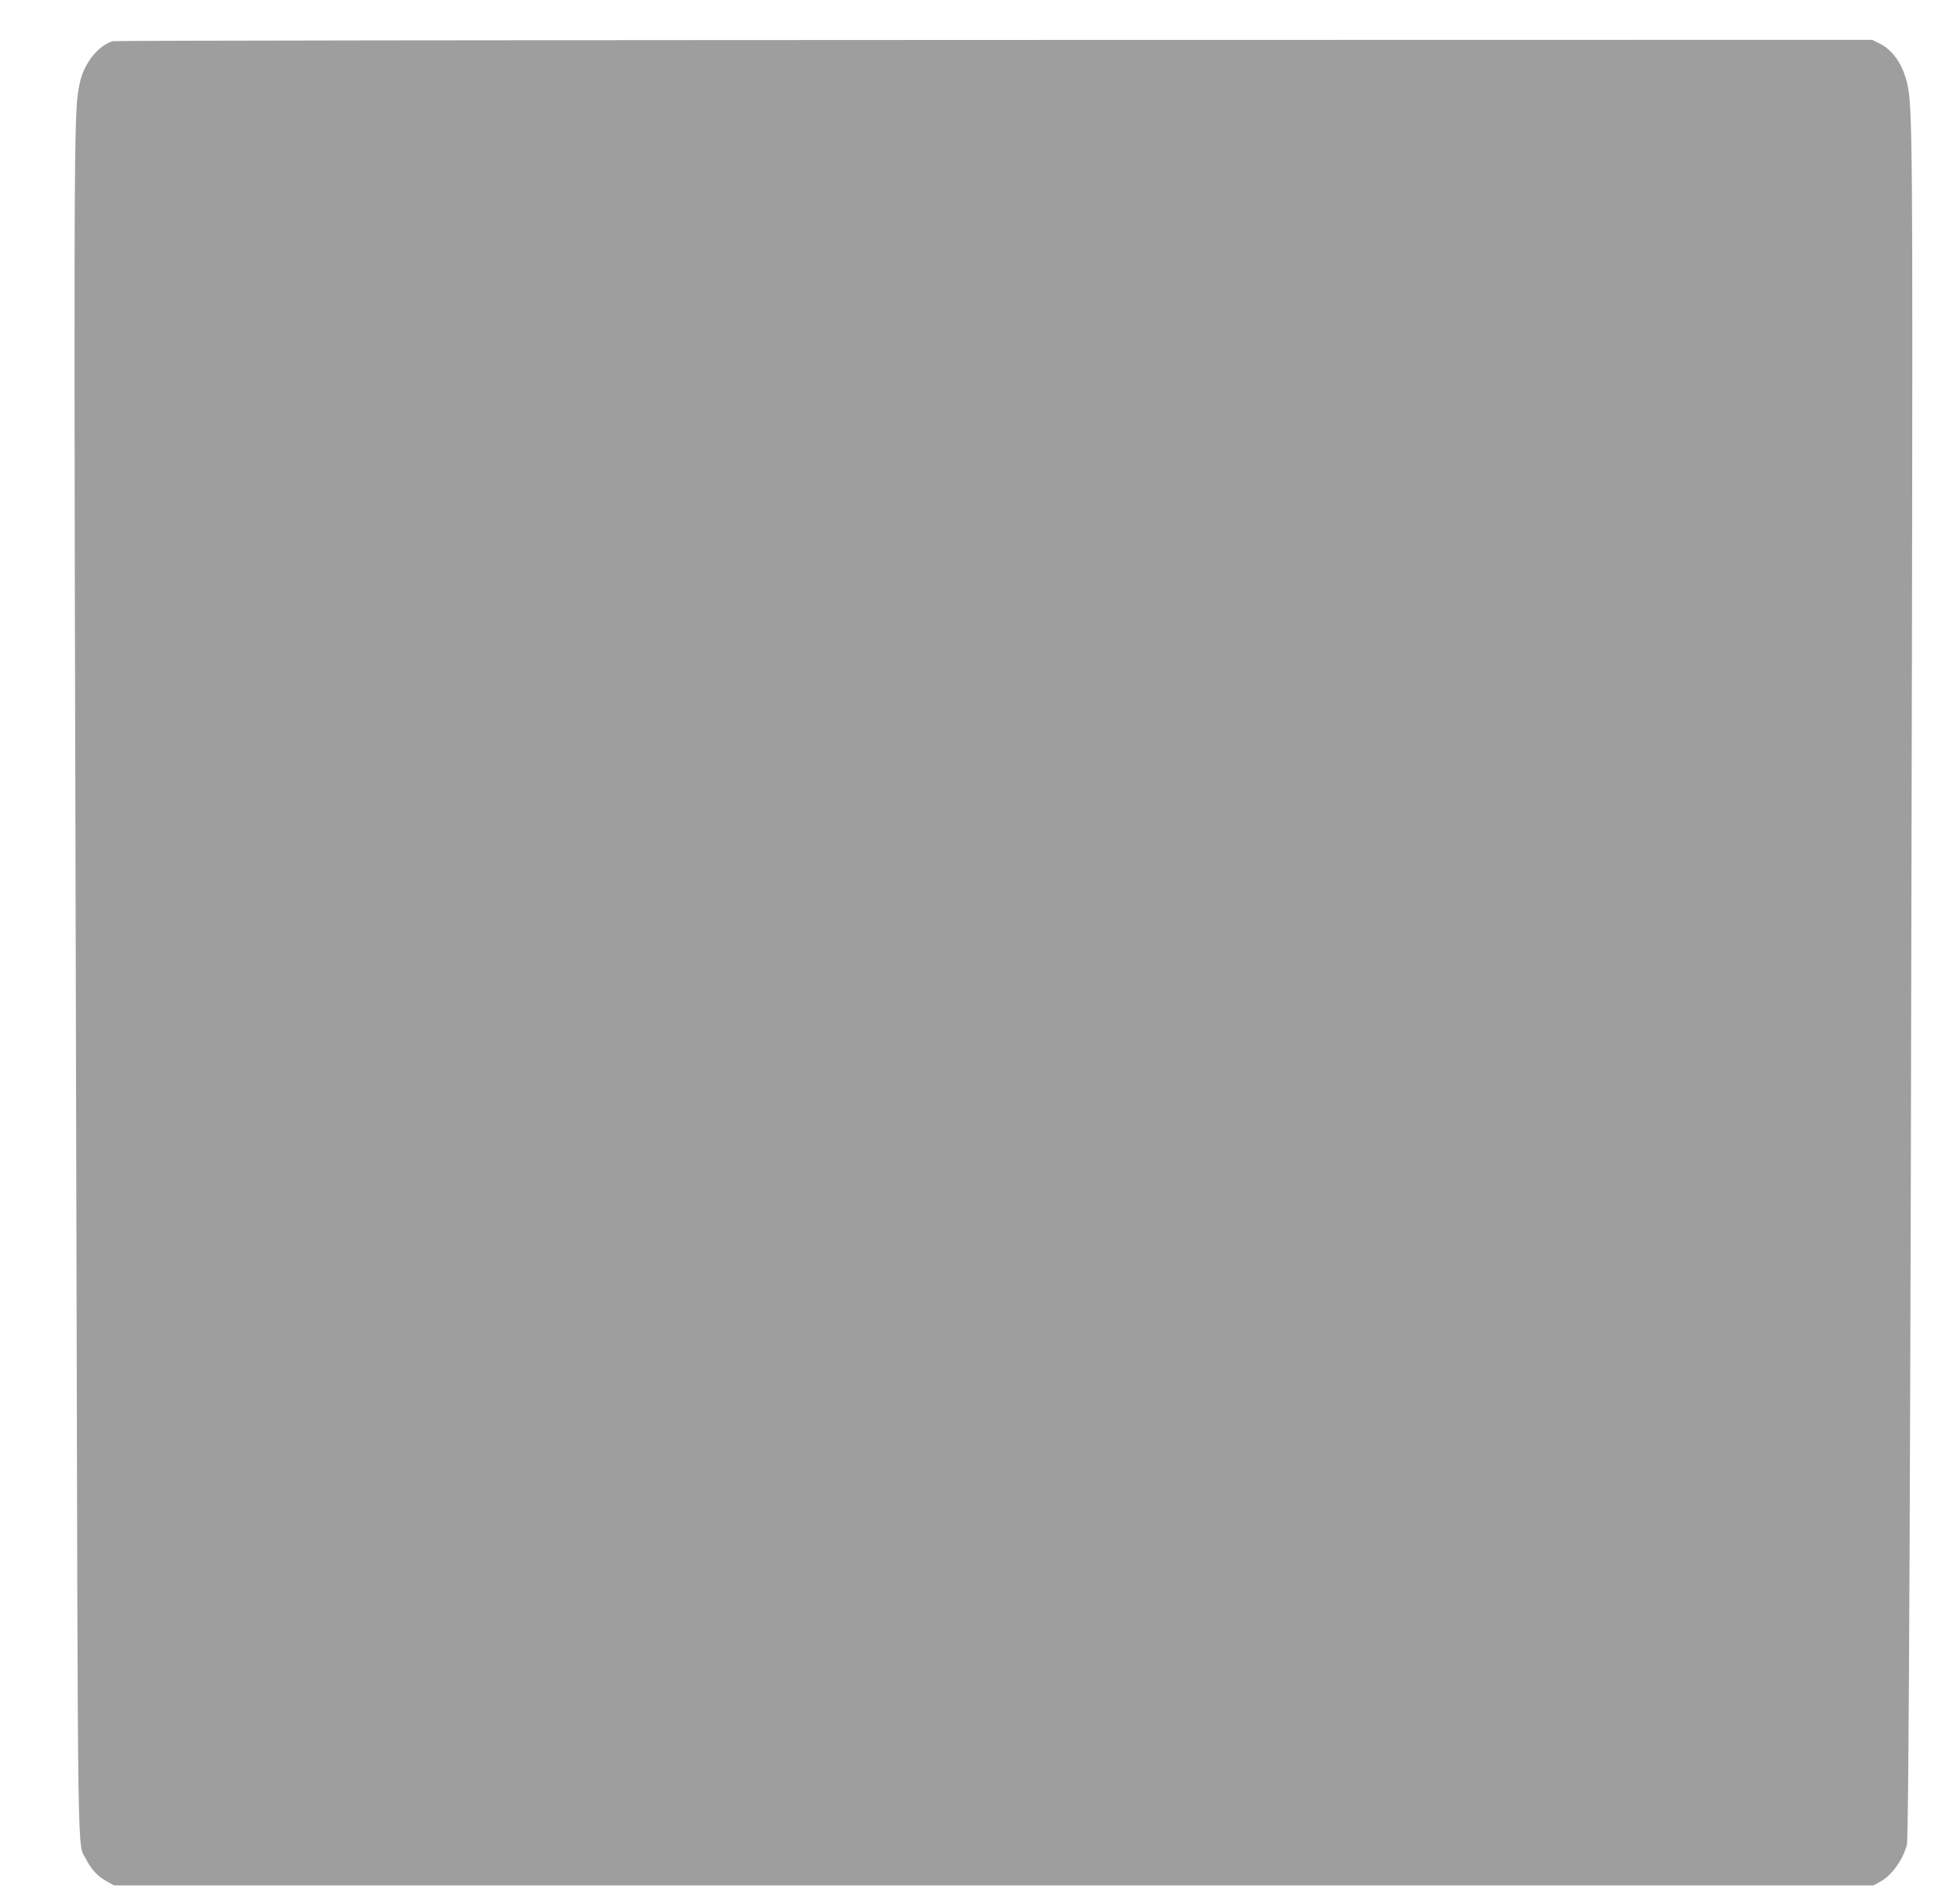 <?xml version="1.0" standalone="no"?>
<!DOCTYPE svg PUBLIC "-//W3C//DTD SVG 20010904//EN"
 "http://www.w3.org/TR/2001/REC-SVG-20010904/DTD/svg10.dtd">
<svg version="1.0" xmlns="http://www.w3.org/2000/svg"
 width="1280pt" height="1232pt" viewBox="0 0 1280 1232"
 preserveAspectRatio="xMidYMid meet">
<g transform="translate(0,1232) scale(0.1,-0.1)"
fill="#9e9e9e" stroke="none">
<path d="M735 12051 c-99 -32 -189 -149 -215 -278 -40 -206 -40 -88 -21 -7498
10 -4267 6 -3987 61 -4095 36 -70 77 -115 133 -146 l52 -29 5745 0 5745 0 40
22 c76 40 147 136 178 241 13 43 24 2606 33 7782 6 3362 4 3592 -33 3734 -30
119 -93 209 -175 250 l-52 26 -5735 -1 c-3155 -1 -5745 -4 -5756 -8z"/>
</g>
</svg>
